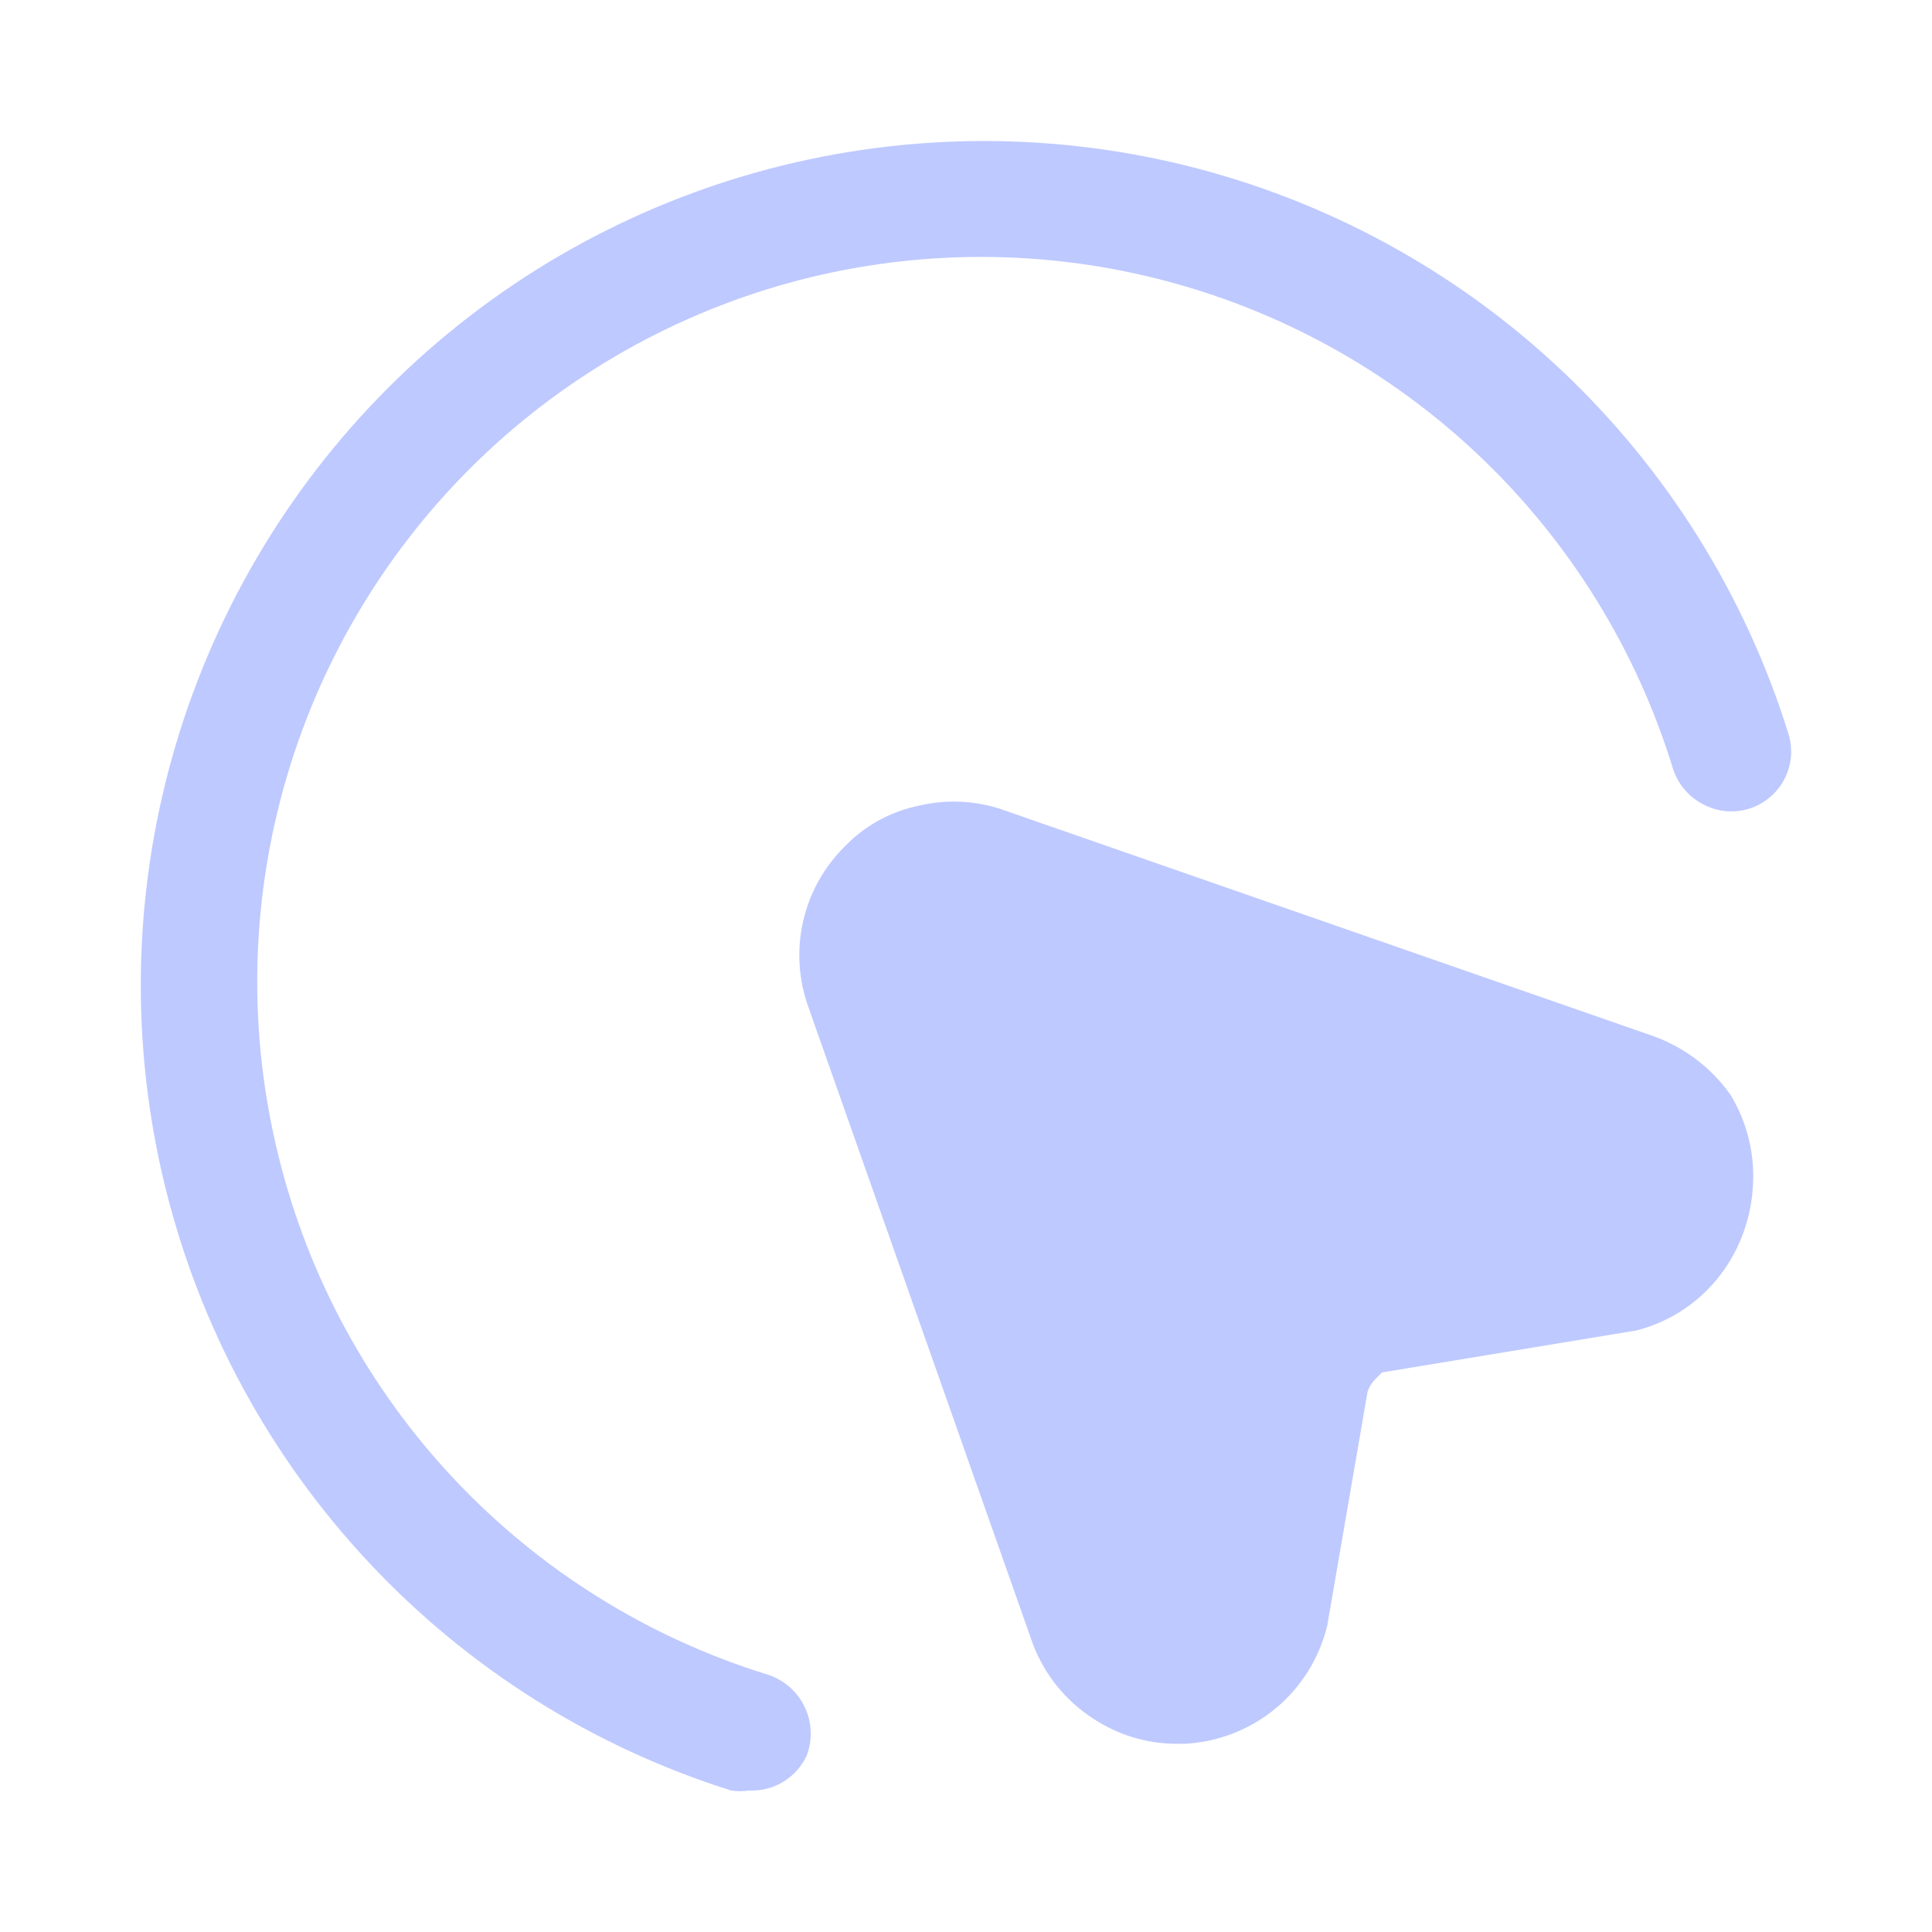 <svg xmlns="http://www.w3.org/2000/svg" width="44" height="44" viewBox="0 0 44 44" fill="none"><path d="M39.917 27.075C39.864 27.834 39.576 28.559 39.092 29.146C38.62 29.716 37.98 30.12 37.263 30.301L31.475 31.256L31.31 31.421C31.235 31.5 31.179 31.594 31.145 31.696L30.228 37.017C30.05 37.759 29.636 38.423 29.049 38.91C28.461 39.396 27.73 39.678 26.968 39.714H26.803C26.118 39.714 25.447 39.51 24.878 39.127C24.259 38.723 23.785 38.132 23.523 37.44L18.414 22.946C18.186 22.32 18.143 21.641 18.289 20.991C18.435 20.34 18.765 19.746 19.239 19.277C19.703 18.795 20.302 18.471 20.96 18.342C21.612 18.193 22.294 18.238 22.92 18.471L37.572 23.569C38.313 23.817 38.955 24.291 39.406 24.926C39.8 25.569 39.978 26.321 39.917 27.075Z" fill="#BEC9FF"></path><path d="M17.059 40.779C16.925 40.797 16.79 40.797 16.656 40.779C13.505 39.788 10.664 38.001 8.406 35.59C6.145 33.178 4.544 30.224 3.758 27.012C2.972 23.801 3.027 20.441 3.918 17.257C4.807 14.074 6.501 11.174 8.837 8.835C11.171 6.5 14.068 4.807 17.248 3.919C20.429 3.031 23.784 2.978 26.99 3.766C30.197 4.556 33.145 6.16 35.55 8.422C37.956 10.689 39.738 13.536 40.724 16.691C40.809 16.95 40.815 17.228 40.74 17.491C40.665 17.753 40.513 17.986 40.304 18.161C40.095 18.336 39.838 18.445 39.567 18.472C39.295 18.499 39.022 18.445 38.782 18.315C38.461 18.147 38.217 17.86 38.104 17.516C37.271 14.795 35.749 12.336 33.686 10.377C31.624 8.42 29.091 7.03 26.333 6.342C23.575 5.653 20.686 5.69 17.947 6.448C15.207 7.209 12.71 8.665 10.699 10.675C8.686 12.688 7.227 15.186 6.464 17.927C5.7 20.669 5.658 23.562 6.342 26.325C7.021 29.088 8.403 31.627 10.355 33.697C12.307 35.767 14.761 37.297 17.479 38.137C17.661 38.195 17.829 38.289 17.974 38.413C18.118 38.538 18.236 38.69 18.32 38.862C18.404 39.033 18.453 39.219 18.462 39.41C18.472 39.601 18.443 39.791 18.377 39.97C18.264 40.222 18.077 40.433 17.842 40.577C17.606 40.721 17.333 40.791 17.057 40.777" fill="#BEC9FF"></path></svg>